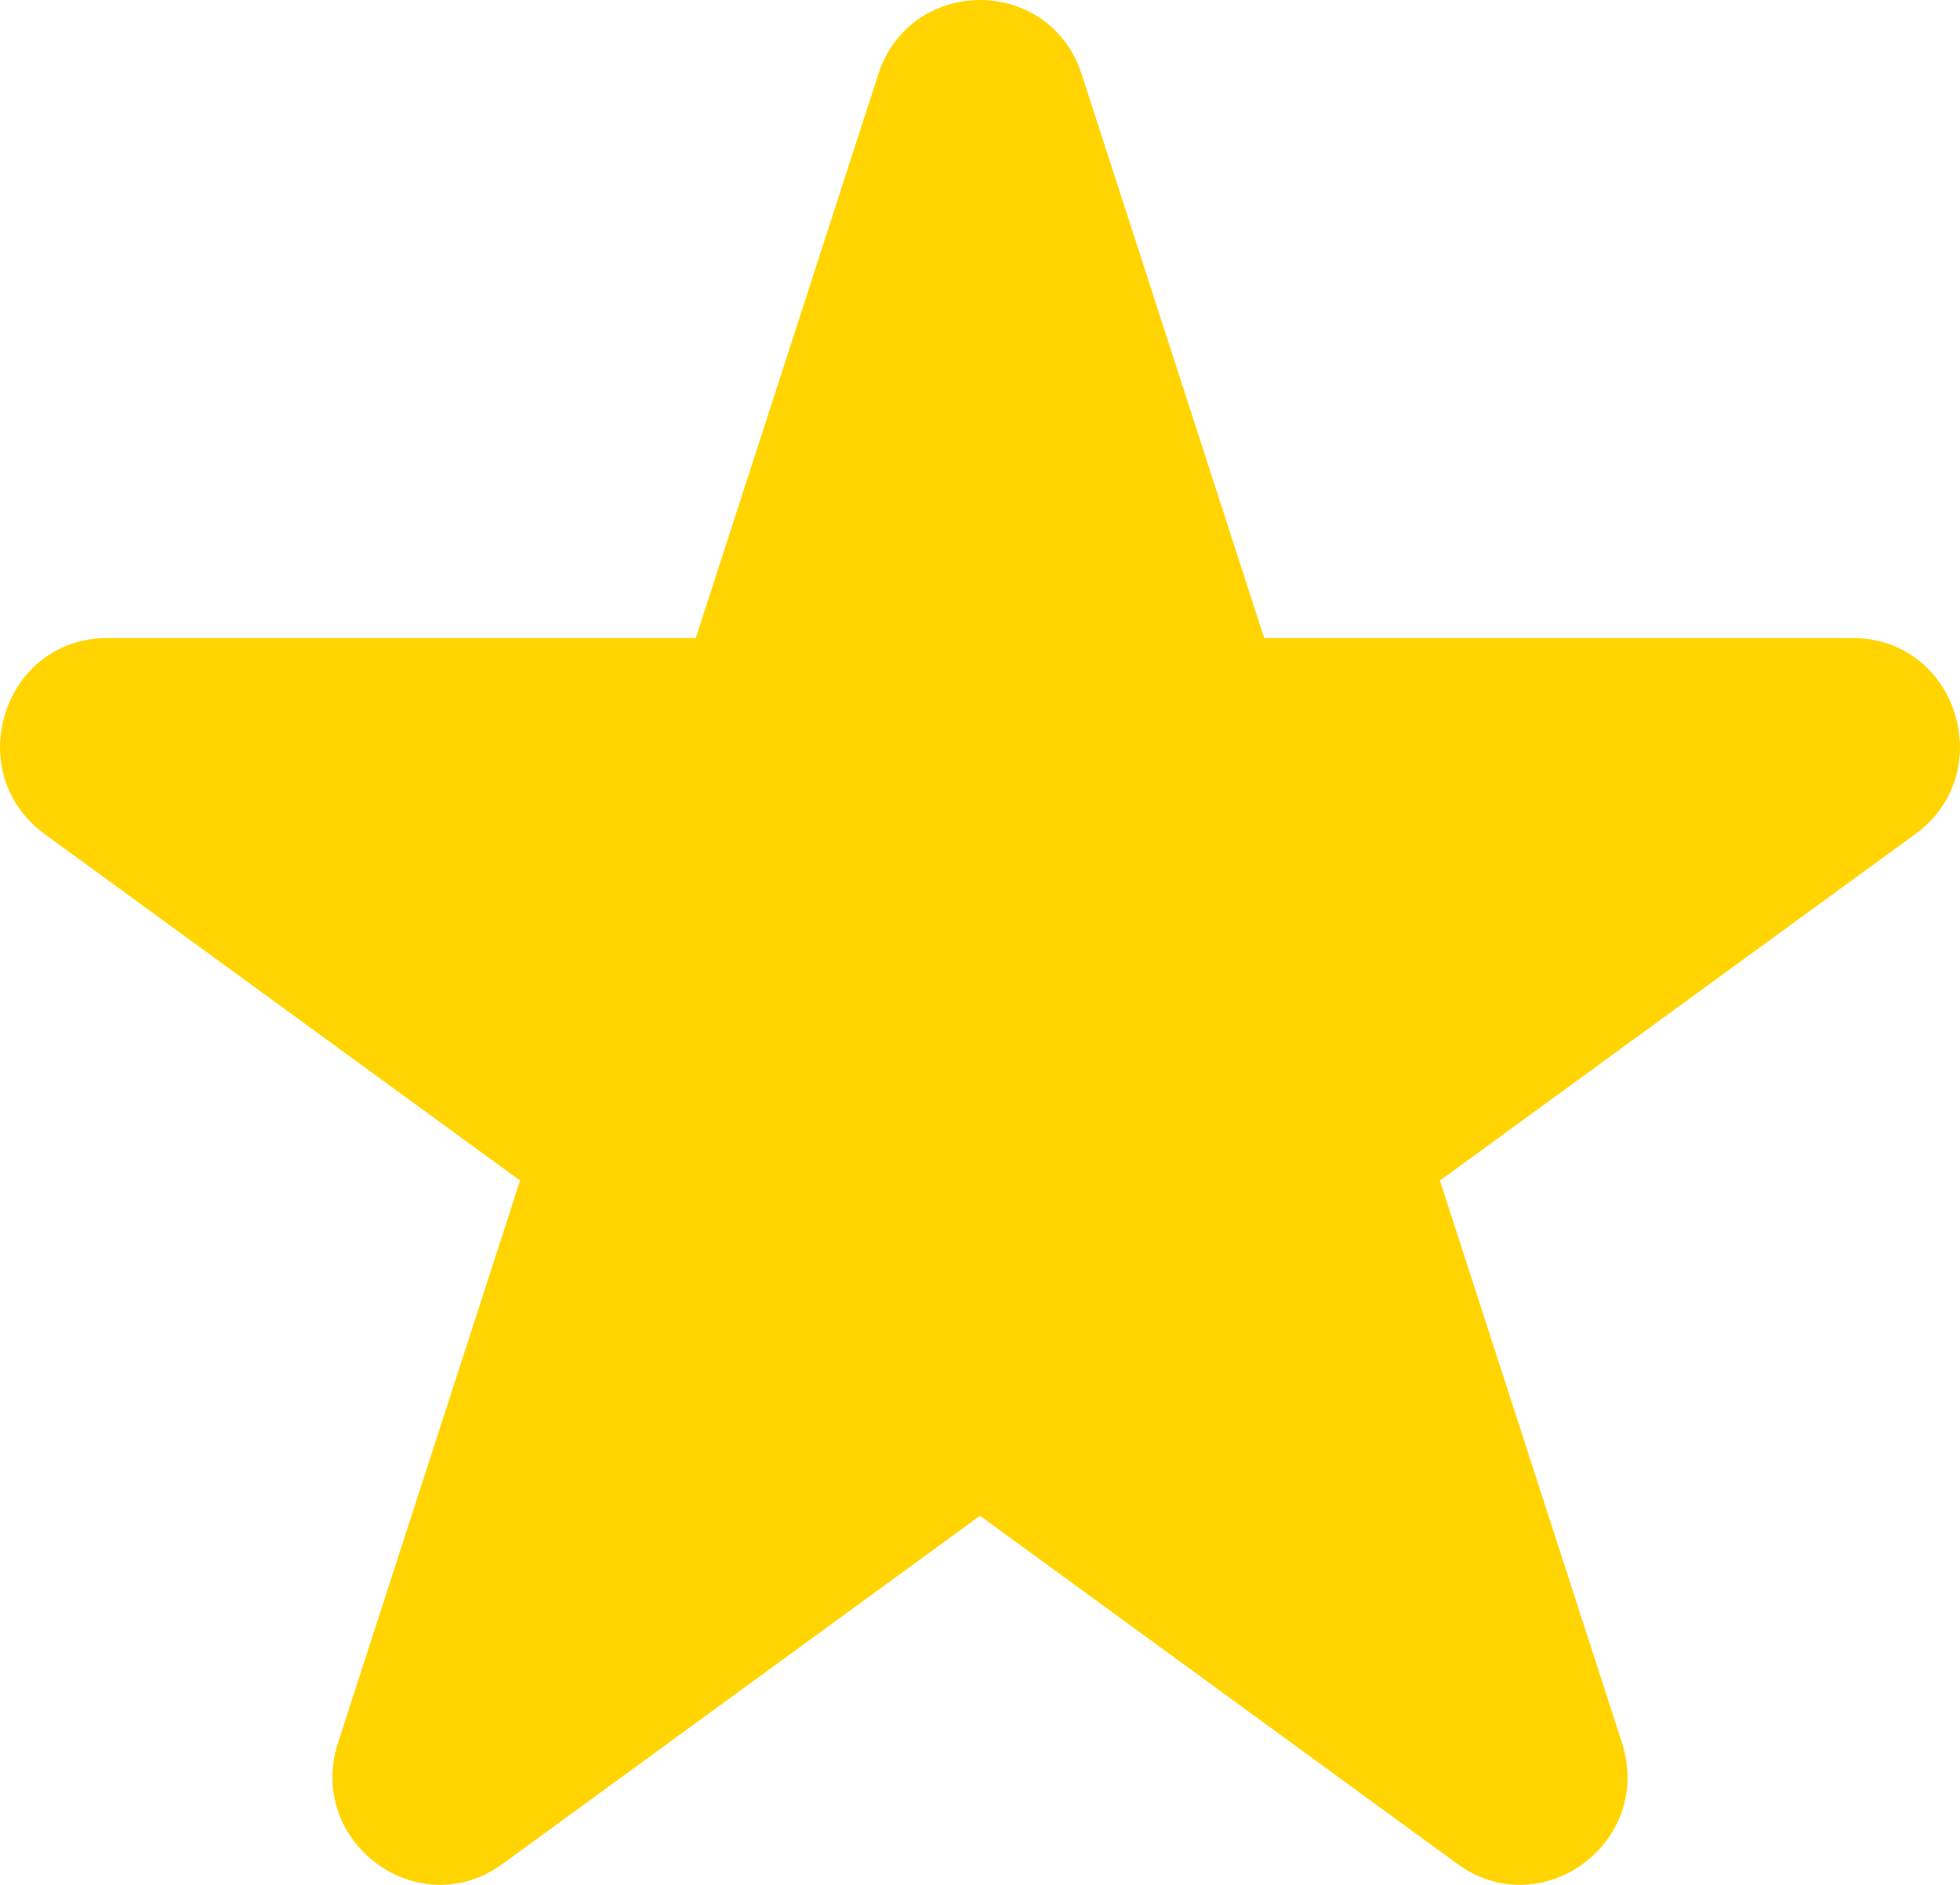 <?xml version="1.0" encoding="UTF-8"?>
<svg width="26px" height="25px" viewBox="0 0 26 25" version="1.1" xmlns="http://www.w3.org/2000/svg" xmlns:xlink="http://www.w3.org/1999/xlink">
    <title>noun-star-6856464-08A4EE</title>
    <g id="Page-1" stroke="none" stroke-width="1" fill="none" fill-rule="evenodd">
        <g id="Home---Medmate-redesign" transform="translate(-1112, -564)" fill="#FFD400" fill-rule="nonzero">
            <g id="noun-star-6856464-08A4EE" transform="translate(1112, 564)">
                <path d="M11.65,0.988 C12.077,-0.329 13.923,-0.329 14.35,0.988 L16.77,8.463 L24.578,8.463 C25.955,8.463 26.525,10.246 25.408,11.062 L19.101,15.658 L21.515,23.112 C21.943,24.433 20.45,25.534 19.335,24.723 L13,20.104 L6.665,24.723 C5.55,25.534 4.057,24.433 4.485,23.112 L6.899,15.658 L0.592,11.062 C-0.525,10.246 0.045,8.463 1.422,8.463 L9.23,8.463 L11.65,0.988 Z" id="Path"></path>
            </g>
        </g>
    </g>
</svg>